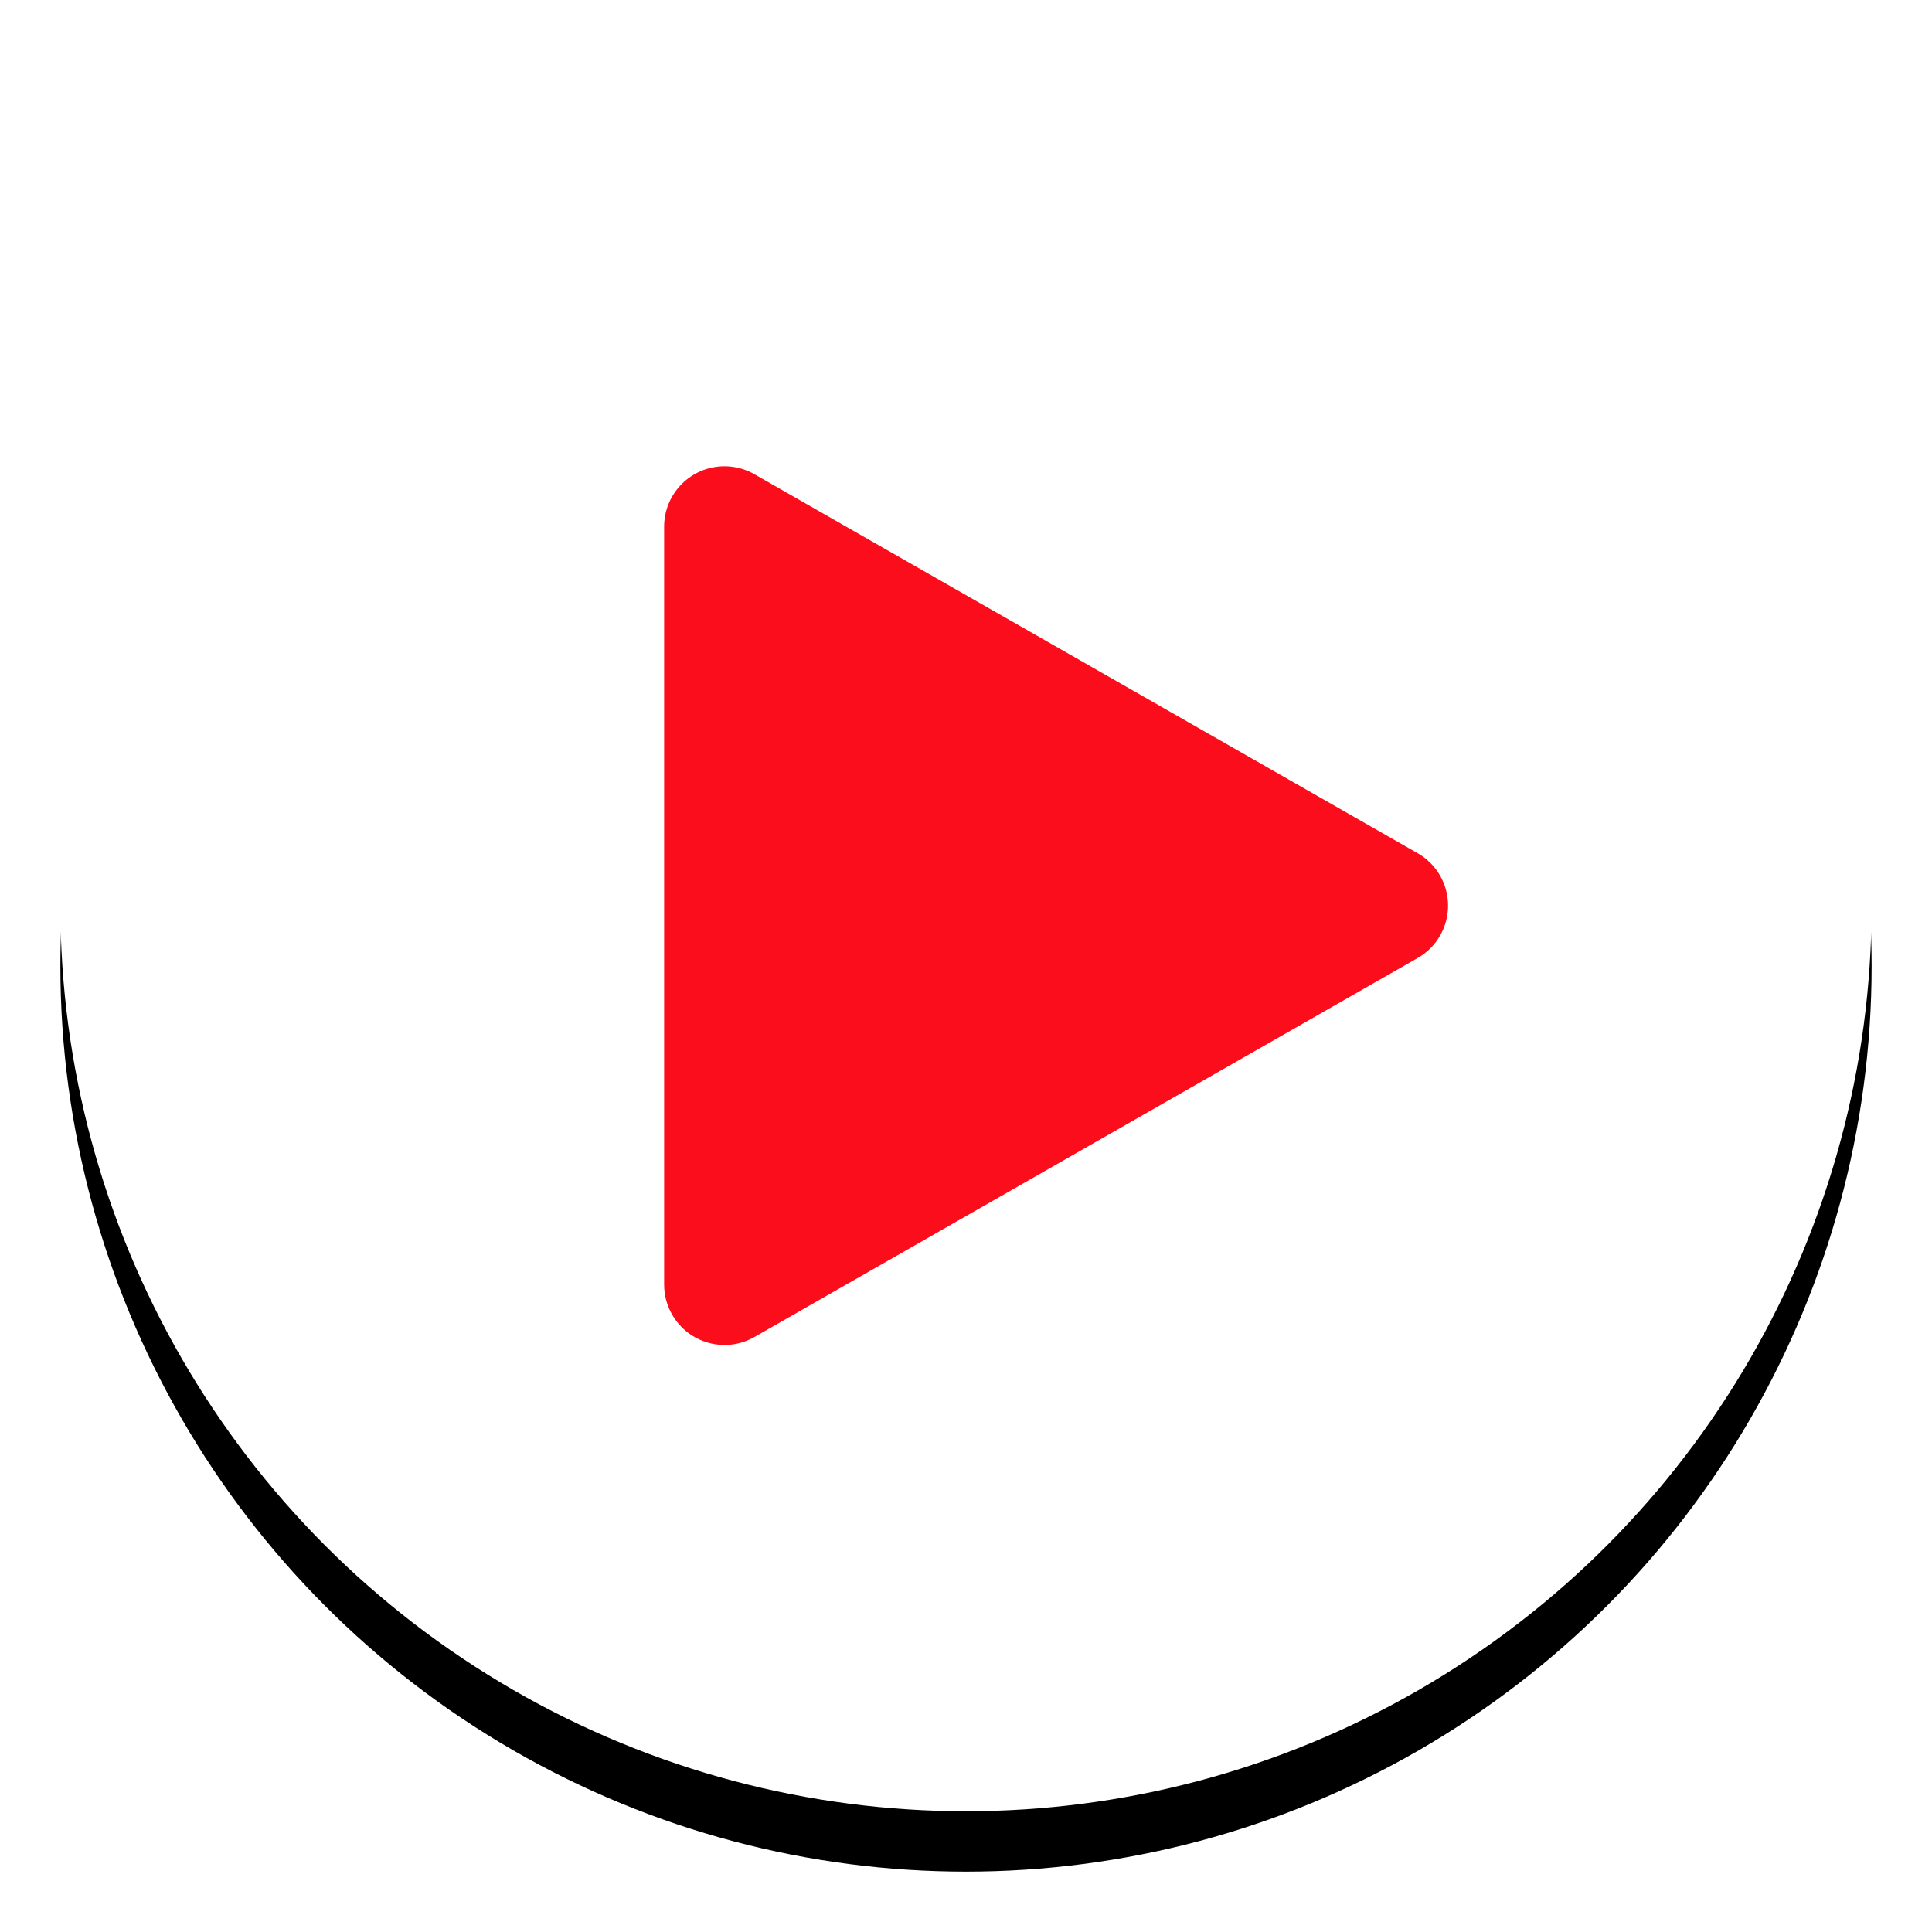 <?xml version="1.0" encoding="UTF-8"?>
<svg width="64px" height="64px" viewBox="0 0 64 64" version="1.1" xmlns="http://www.w3.org/2000/svg" xmlns:xlink="http://www.w3.org/1999/xlink">
    <!-- Generator: Sketch 50.2 (55047) - http://www.bohemiancoding.com/sketch -->
    <title>element / button / play</title>
    <desc>Created with Sketch.</desc>
    <defs>
        <circle id="path-1" cx="30" cy="30" r="30"></circle>
        <filter x="-6.7%" y="-3.3%" width="113.3%" height="113.3%" filterUnits="objectBoundingBox" id="filter-2">
            <feOffset dx="0" dy="2" in="SourceAlpha" result="shadowOffsetOuter1"></feOffset>
            <feGaussianBlur stdDeviation="1" in="shadowOffsetOuter1" result="shadowBlurOuter1"></feGaussianBlur>
            <feColorMatrix values="0 0 0 0 0   0 0 0 0 0   0 0 0 0 0  0 0 0 0.2 0" type="matrix" in="shadowBlurOuter1"></feColorMatrix>
        </filter>
    </defs>
    <g id="Symbols" stroke="none" stroke-width="1" fill="none" fill-rule="evenodd">
        <g id="l-/-preview-/-video" transform="translate(-8, -130)">
            <g id="element-/-button-/-play">
                <g transform="translate(10, 130)">
                    <g id="Oval-2">
                        <use fill="black" fill-opacity="1" filter="url(#filter-2)" xlink:href="#path-1"></use>
                        <use fill="#FFFFFF" fill-rule="evenodd" xlink:href="#path-1"></use>
                    </g>
                    <path d="M44.961,31.736 L22.992,44.29 C22.033,44.838 20.812,44.505 20.264,43.546 C20.091,43.244 20,42.902 20,42.554 L20,17.446 C20,16.342 20.895,15.446 22,15.446 C22.348,15.446 22.69,15.537 22.992,15.71 L44.961,28.264 C45.92,28.812 46.253,30.033 45.705,30.992 C45.528,31.302 45.271,31.559 44.961,31.736 Z" id="Triangle" fill="#FC0D1C"></path>
                </g>
            </g>
        </g>
    </g>
</svg>